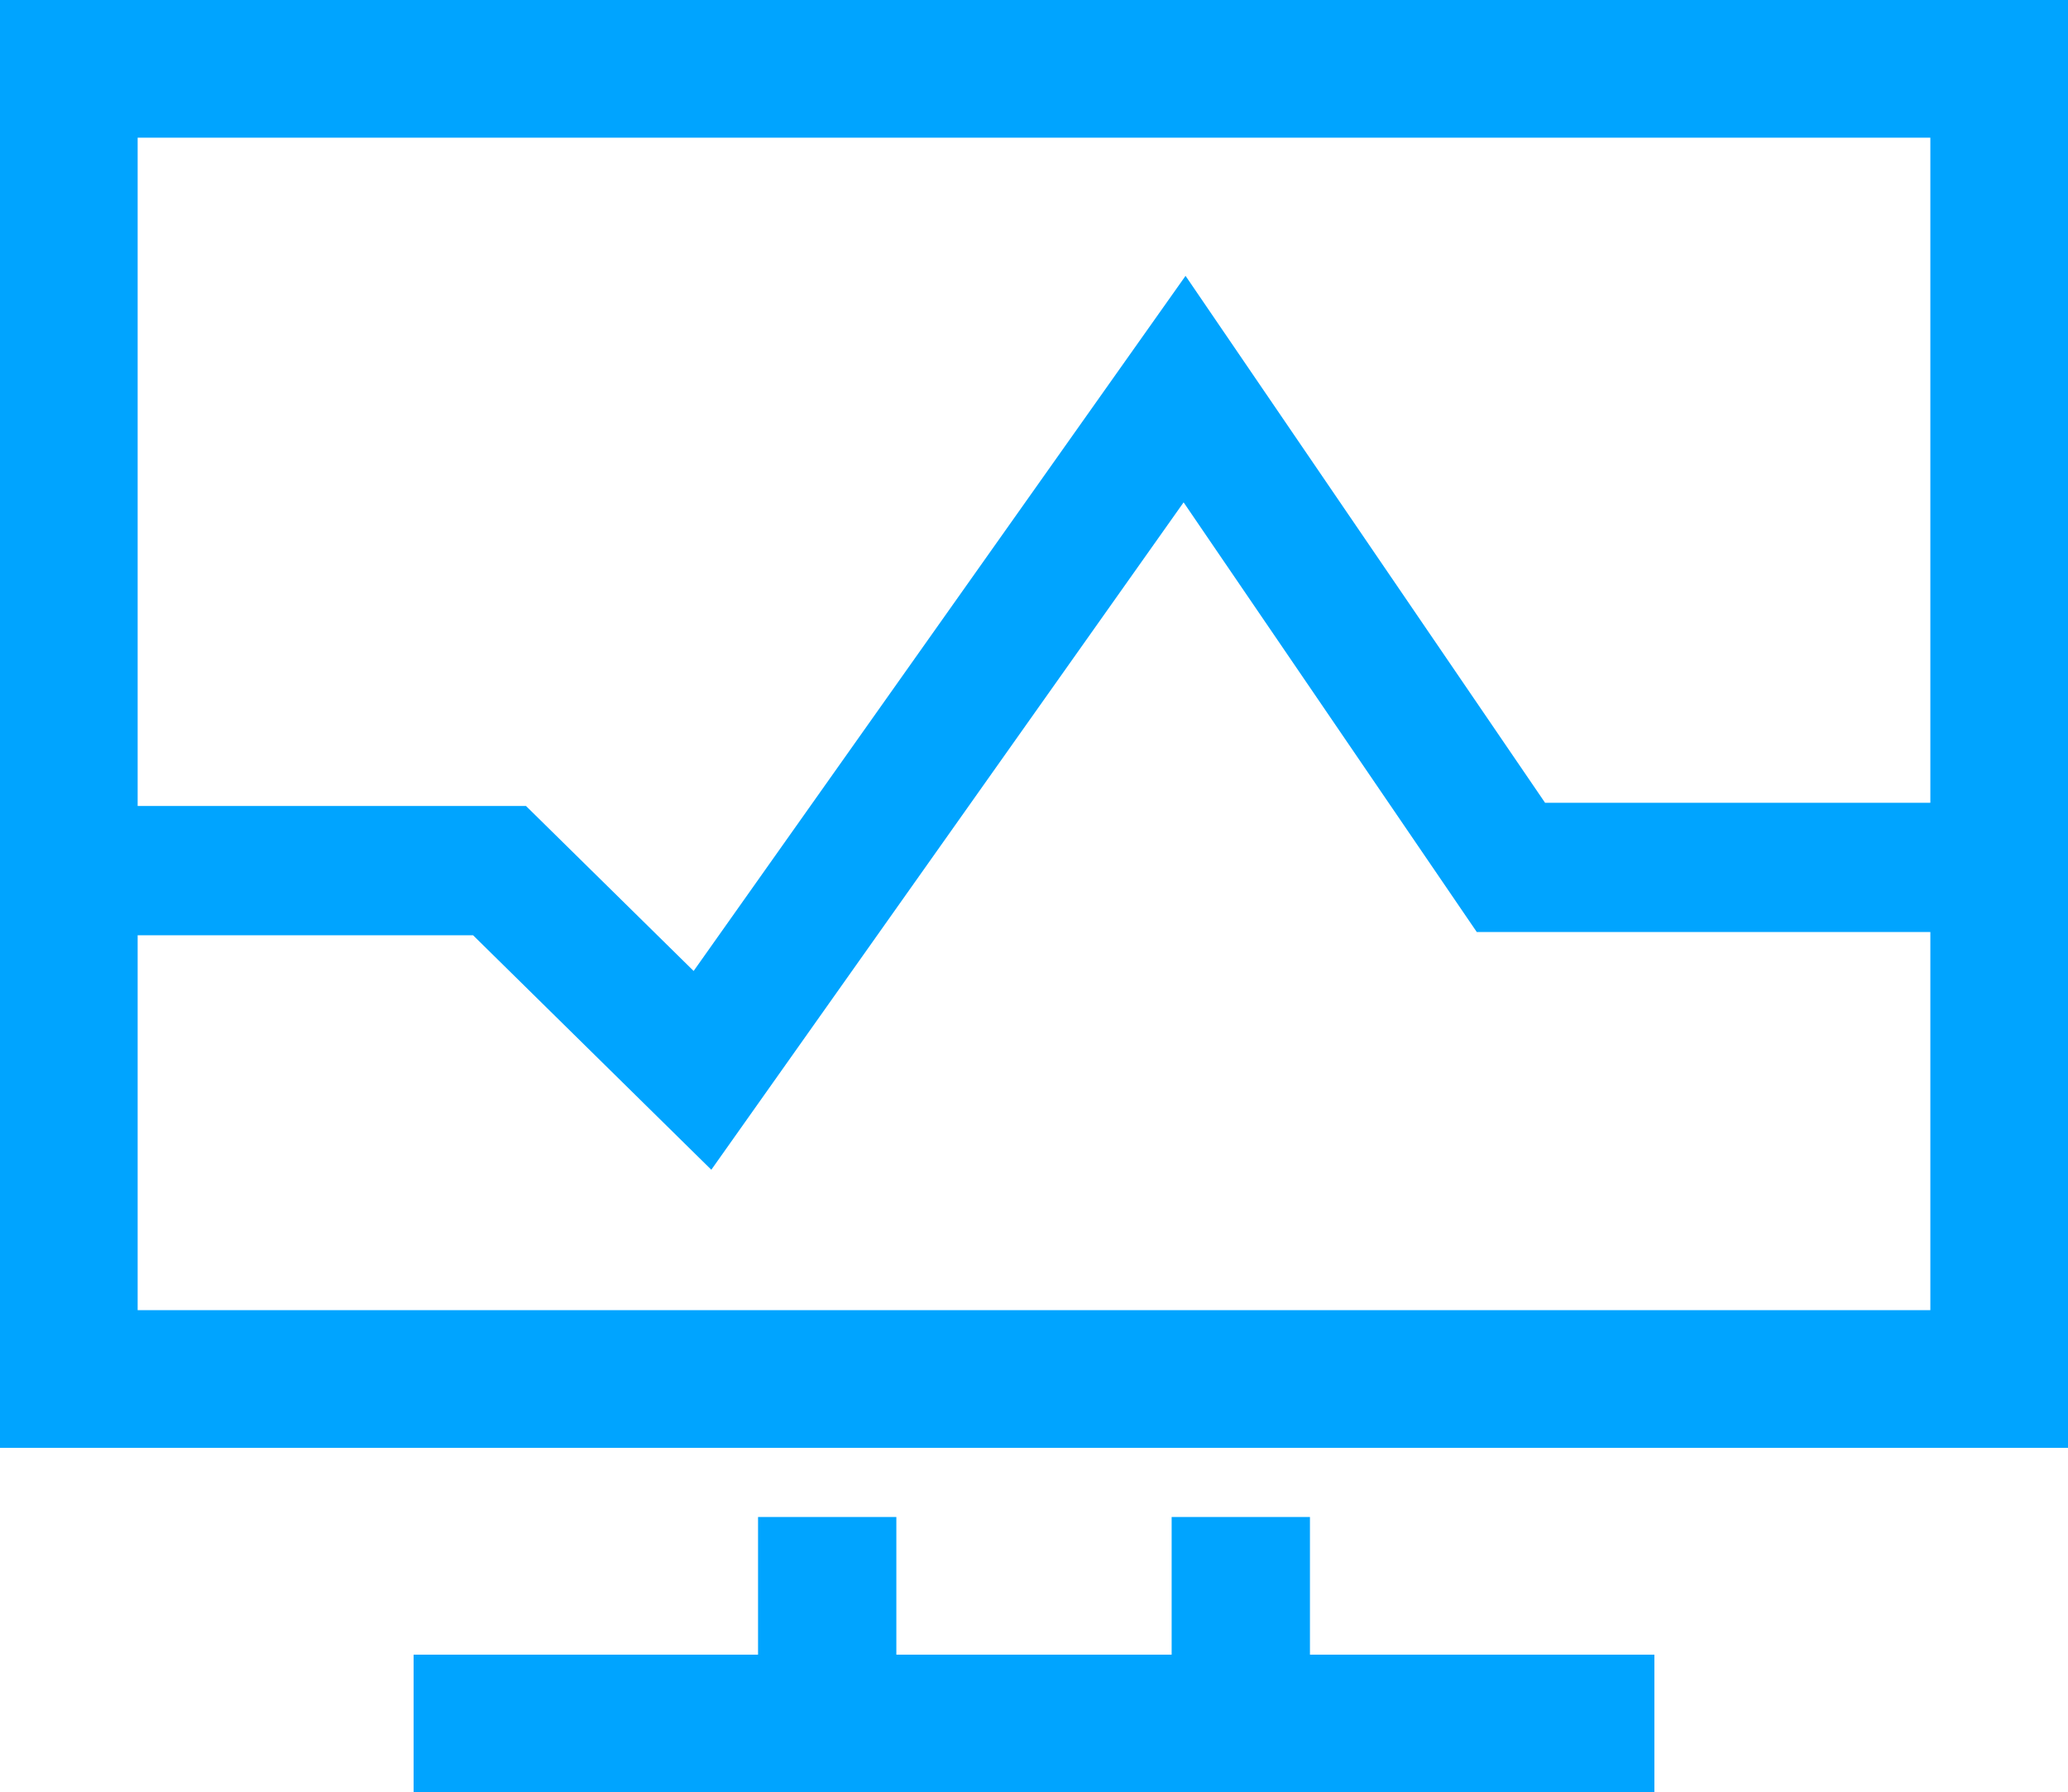 <svg id="图层_1" data-name="图层 1" xmlns="http://www.w3.org/2000/svg" viewBox="0 0 32 27.73"><defs><style>.cls-1{fill:#00a4ff;}.cls-2{fill:none;stroke:#00a4ff;stroke-linecap:square;stroke-miterlimit:10;stroke-width:2px;}</style></defs><title>文创核心痛点</title><path id="形状" class="cls-1" d="M0,0V22.4H32V0ZM29.87,20.27H2.13V2.13H29.87Zm-9.6,3.2H18.13V25.6H13.87V23.47H11.73V25.6H6.4v2.13H25.6V25.6H20.27Z"/><polyline class="cls-2" points="30.58 13.42 23.38 13.42 18.33 6.02 10.87 16.56 7.73 13.47 1.69 13.47"/></svg>